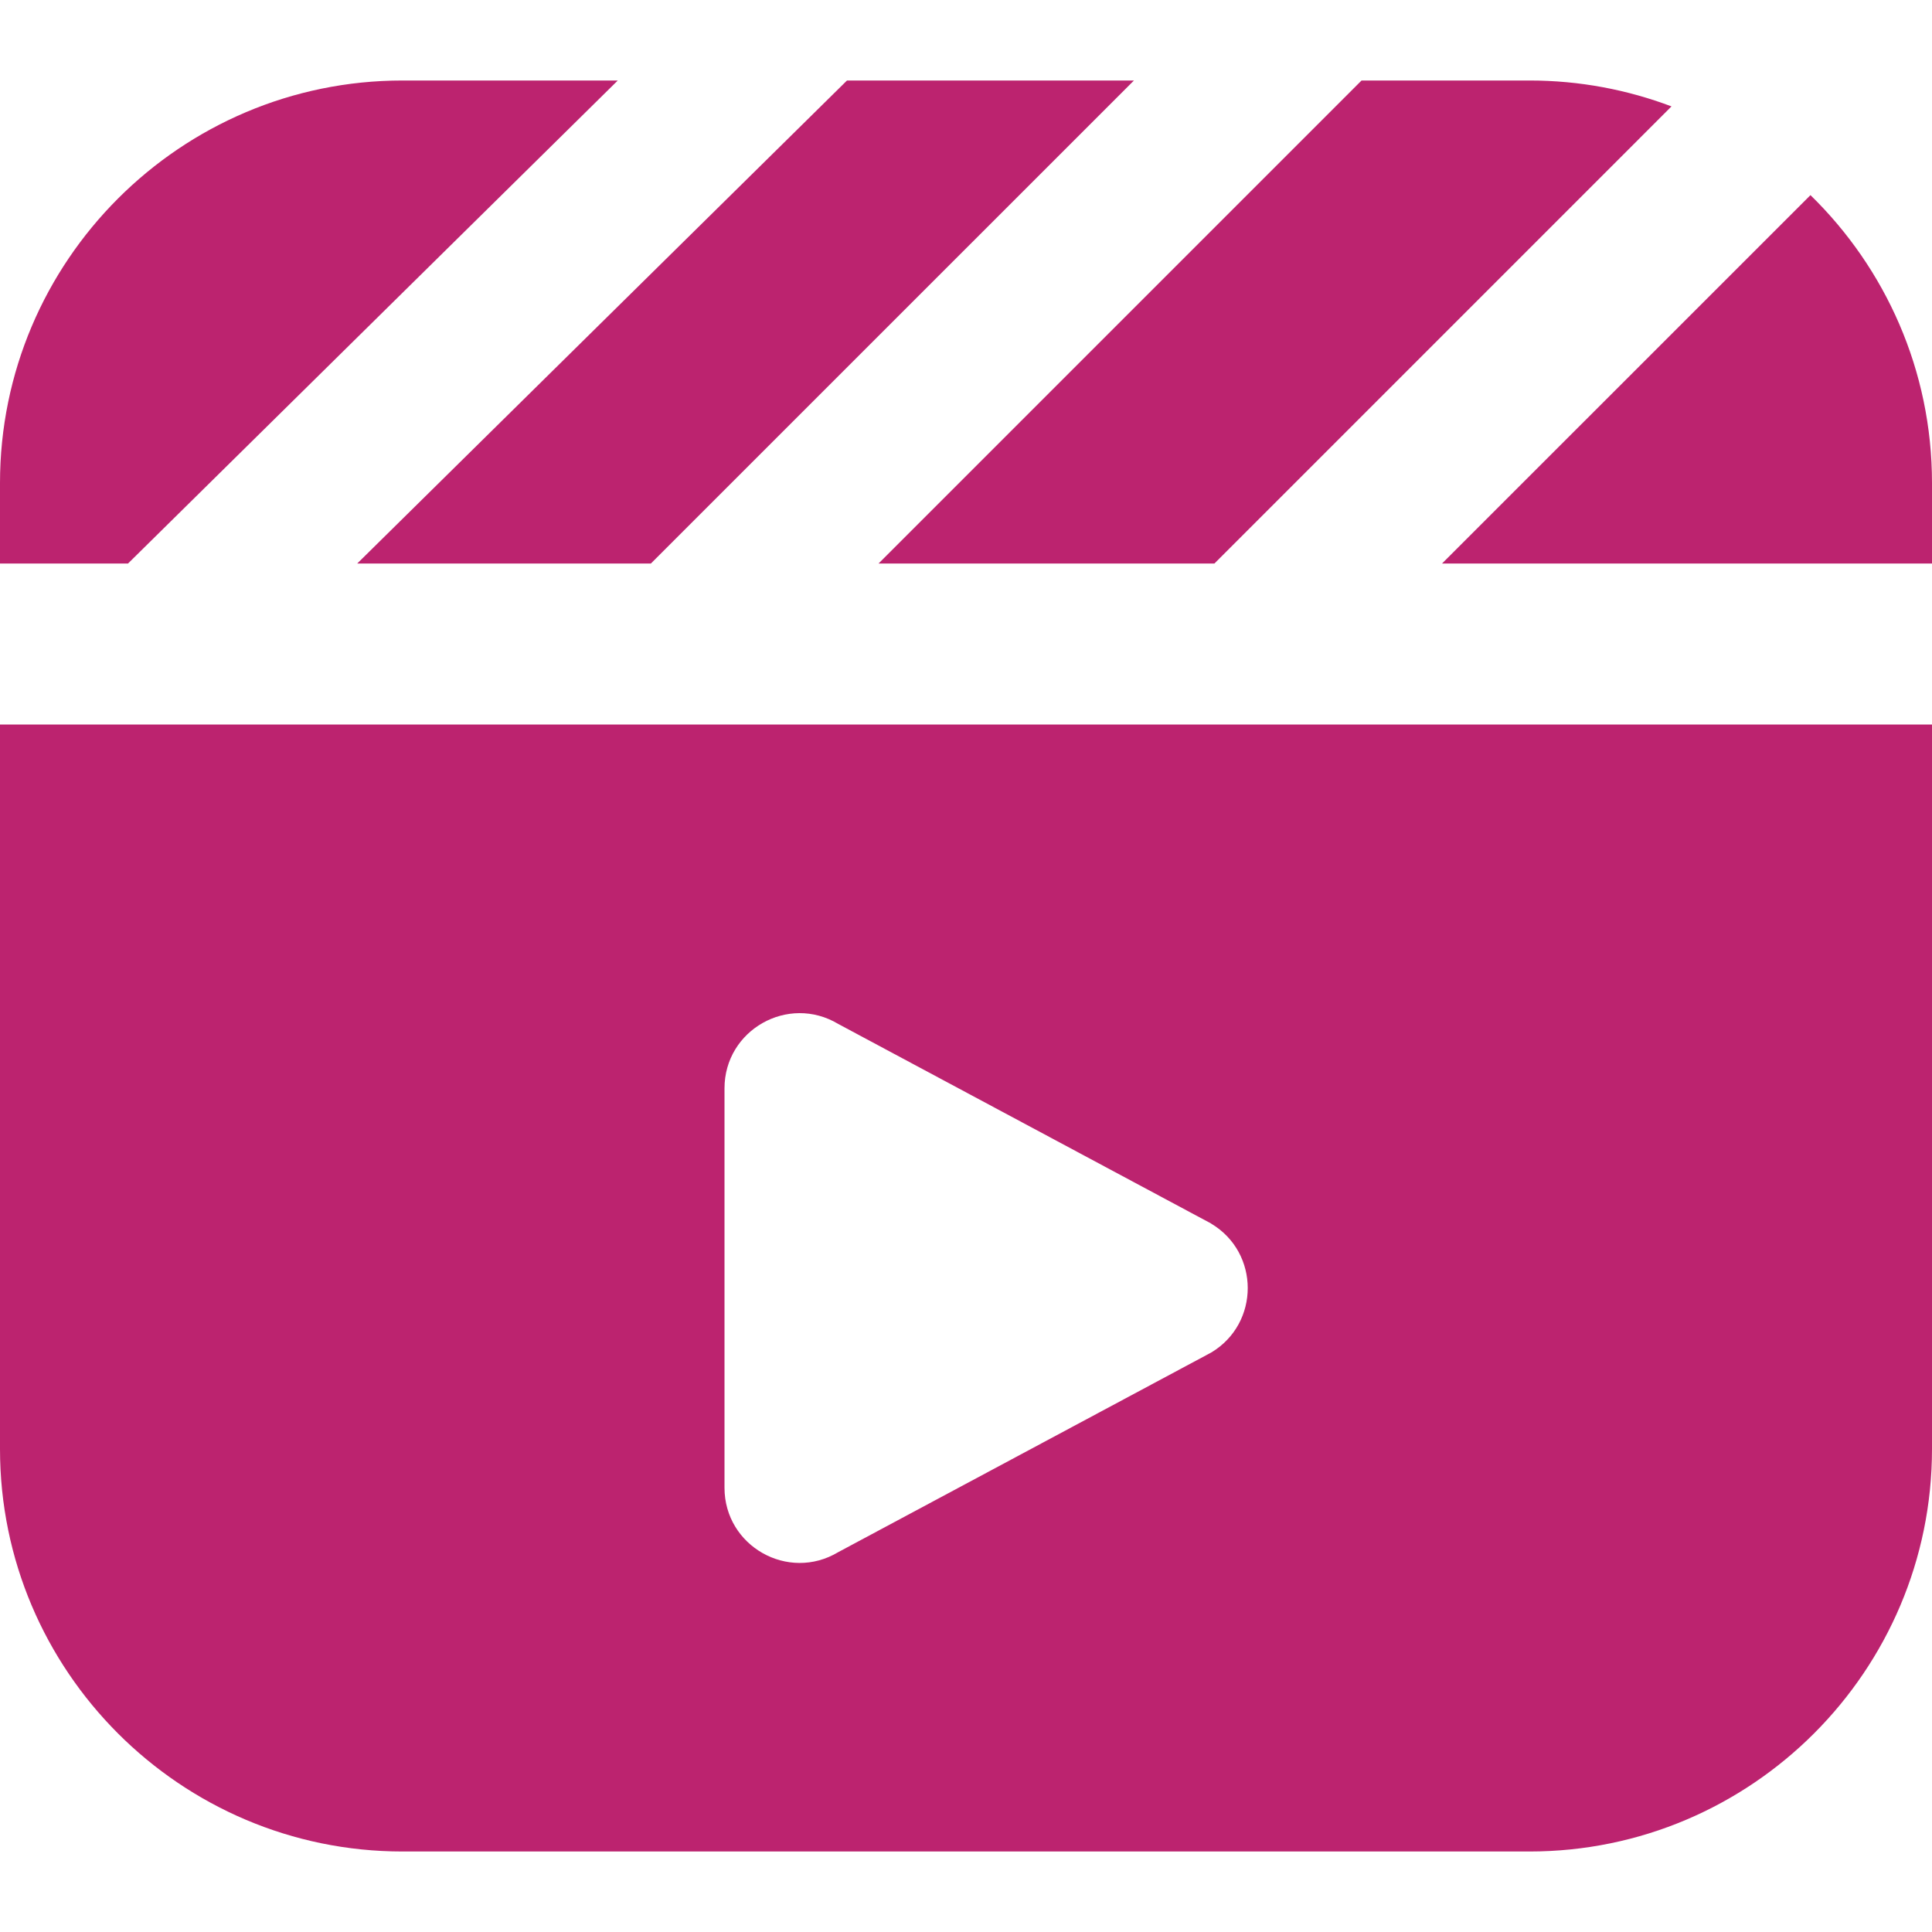 <svg xmlns="http://www.w3.org/2000/svg" width="42" height="42" viewBox="0 0 42 42" fill="none"><path d="M29.599 1.75H33.25C34.337 1.75 35.376 1.95 36.337 2.313L26.401 12.25H19.099L29.599 1.75ZM42 12.25V10.5C42 8.05 40.987 5.831 39.358 4.242L31.349 12.25H42ZM18.413 1.75L7.766 12.25H14.15L24.651 1.75H18.413ZM2.783 12.25L13.43 1.75H8.75C3.925 1.75 0 5.675 0 10.5V12.25H2.783ZM42 15.75V31.5C42 36.325 38.075 40.25 33.25 40.25H8.75C3.925 40.25 0 36.325 0 31.5V15.75H42ZM26.332 26.6L18.223 22.26C17.134 21.607 15.75 22.391 15.75 23.66V32.342C15.75 33.611 17.134 34.395 18.223 33.742L26.332 29.402C27.389 28.768 27.389 27.235 26.332 26.602V26.6Z" fill="#BC236F"></path></svg>